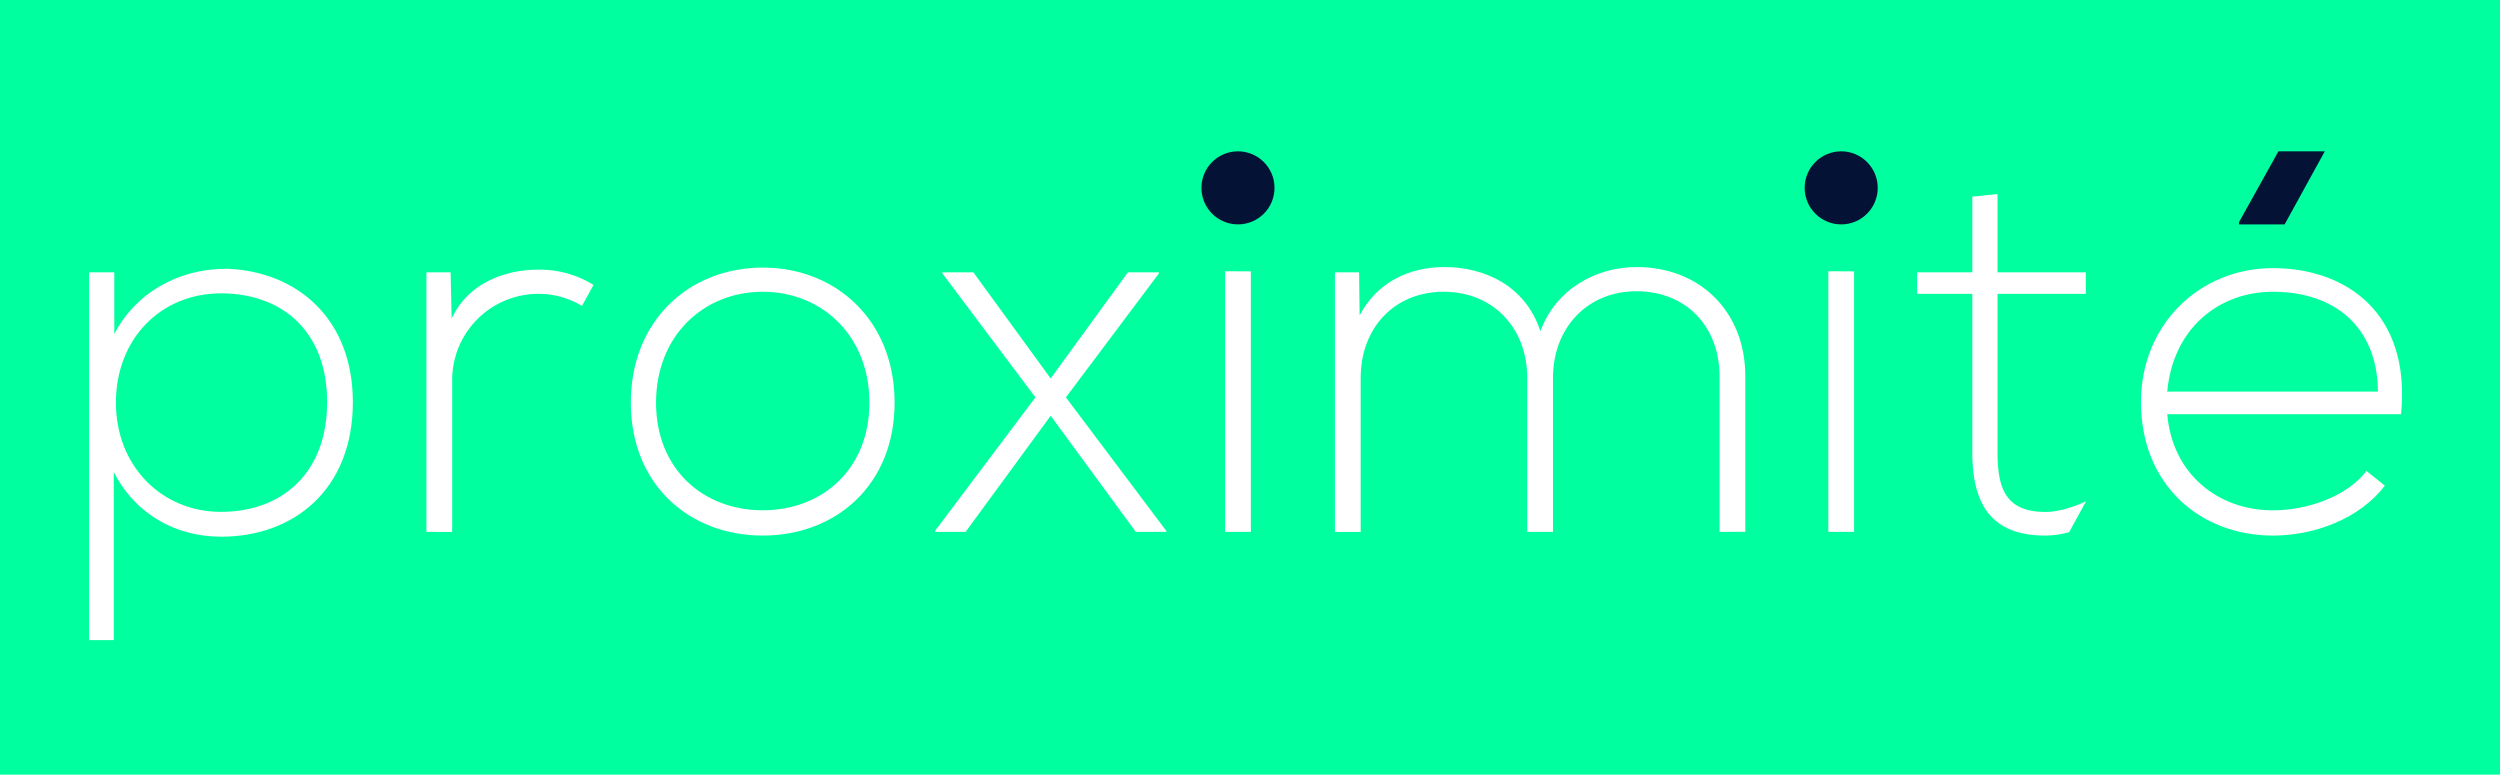 <svg id="Capa_1" data-name="Capa 1" xmlns="http://www.w3.org/2000/svg" viewBox="0 0 1602.37 496.51"><defs><style>.cls-1{fill:#00ff9e;}.cls-2{fill:#fff;}.cls-3{fill:#041236;}</style></defs><rect class="cls-1" x="-47.48" y="-38.84" width="1673.35" height="566.65"/><path class="cls-2" d="M57.1,410.29V174.54H73.26V214c13.14-25.26,39.74-41.76,72.07-41.76,45.13,1.68,80.83,32,80.83,85.54,0,55.91-37.72,86.22-84.53,86.22-28.29,0-54.56-13.81-68.71-41.43V410.29ZM209.66,257.73c0-46.81-30.31-69.71-68-69.71-38.73,0-67.36,29.3-67.36,70s29.3,70.05,67.36,70.05C179.35,328.12,209.66,304.54,209.66,257.73Z"/><path class="cls-2" d="M288.81,174.54l.67,29.64c10.44-22.56,34-31.32,55.23-31.32a64.89,64.89,0,0,1,35.7,9.77L373,196.1a53.47,53.47,0,0,0-28.29-7.75,55.26,55.26,0,0,0-54.89,55.57v97H273.31V174.54Z"/><path class="cls-2" d="M404.32,258.07c0-52.88,37.73-86.56,84.54-86.56s84.53,33.68,84.53,86.56-37.72,85.2-84.53,85.2S404.32,310.94,404.32,258.07Zm152.91,0c0-43.11-30.65-71.07-68.37-71.07s-68.37,28-68.37,71.07,30.65,69,68.37,69S557.23,301.17,557.23,258.07Z"/><path class="cls-2" d="M673.42,242.57l49.51-68H742.8v.68L683.19,254.7l64.32,85.54v.68H728l-54.56-74.43-54.56,74.43H599.33v-.68l64.32-85.54L604,175.22v-.68h19.87Z"/><path class="cls-2" d="M785.23,173.87V340.92h16.5v-167Z"/><path class="cls-2" d="M1102.15,340.92V241.23c0-32-21.56-54.56-53.22-54.56s-53.55,23.57-53.55,55.57v98.68h-16.5V242.24c0-32-21.89-55.24-53.55-55.24s-53.21,23.24-53.21,55.24v98.68h-16.5V174.54h15.49l.34,27.62c11.45-21.89,32.67-31,54.22-31,25.26,0,51.86,11.45,61.63,41.08,10.1-27.28,36-41.08,61.63-41.08,40.75,0,69.72,28.62,69.72,70v99.69Z"/><path class="cls-2" d="M1171.86,173.87V340.92h16.51v-167Z"/><path class="cls-2" d="M1280.31,124.36v50.18h56.58v13.81h-56.58V289.72c0,22.57,4.71,38.4,30.64,38.4,8.09,0,17.73-2.87,26.15-6.91l-10.87,19.86a57.52,57.52,0,0,1-15.28,2.2c-35.36,0-46.81-20.88-46.81-53.55V188.35h-35.36V174.54h35.36V126.05Z"/><path class="cls-2" d="M1372.25,257.73c0-49.84,37.72-85.88,84.53-85.88s88.58,28.63,82.18,93.63H1389.09c3.37,39.06,33.34,61.63,67.69,61.63,21.89,0,47.49-8.76,60-25.26l11.79,9.43c-16.17,21.22-45.13,32-71.74,32C1410,343.27,1372.25,310.6,1372.25,257.73ZM1524.14,251c-.34-41.08-27.28-64-67.36-64-34.35,0-64,23.24-67.69,64Z"/><path class="cls-3" d="M1435.13,143.83v-1.51L1460.35,97h29.72l-25.74,46.81Z"/><circle class="cls-3" cx="793.48" cy="120.41" r="23.42"/><circle class="cls-3" cx="1180.11" cy="120.41" r="23.42"/></svg>